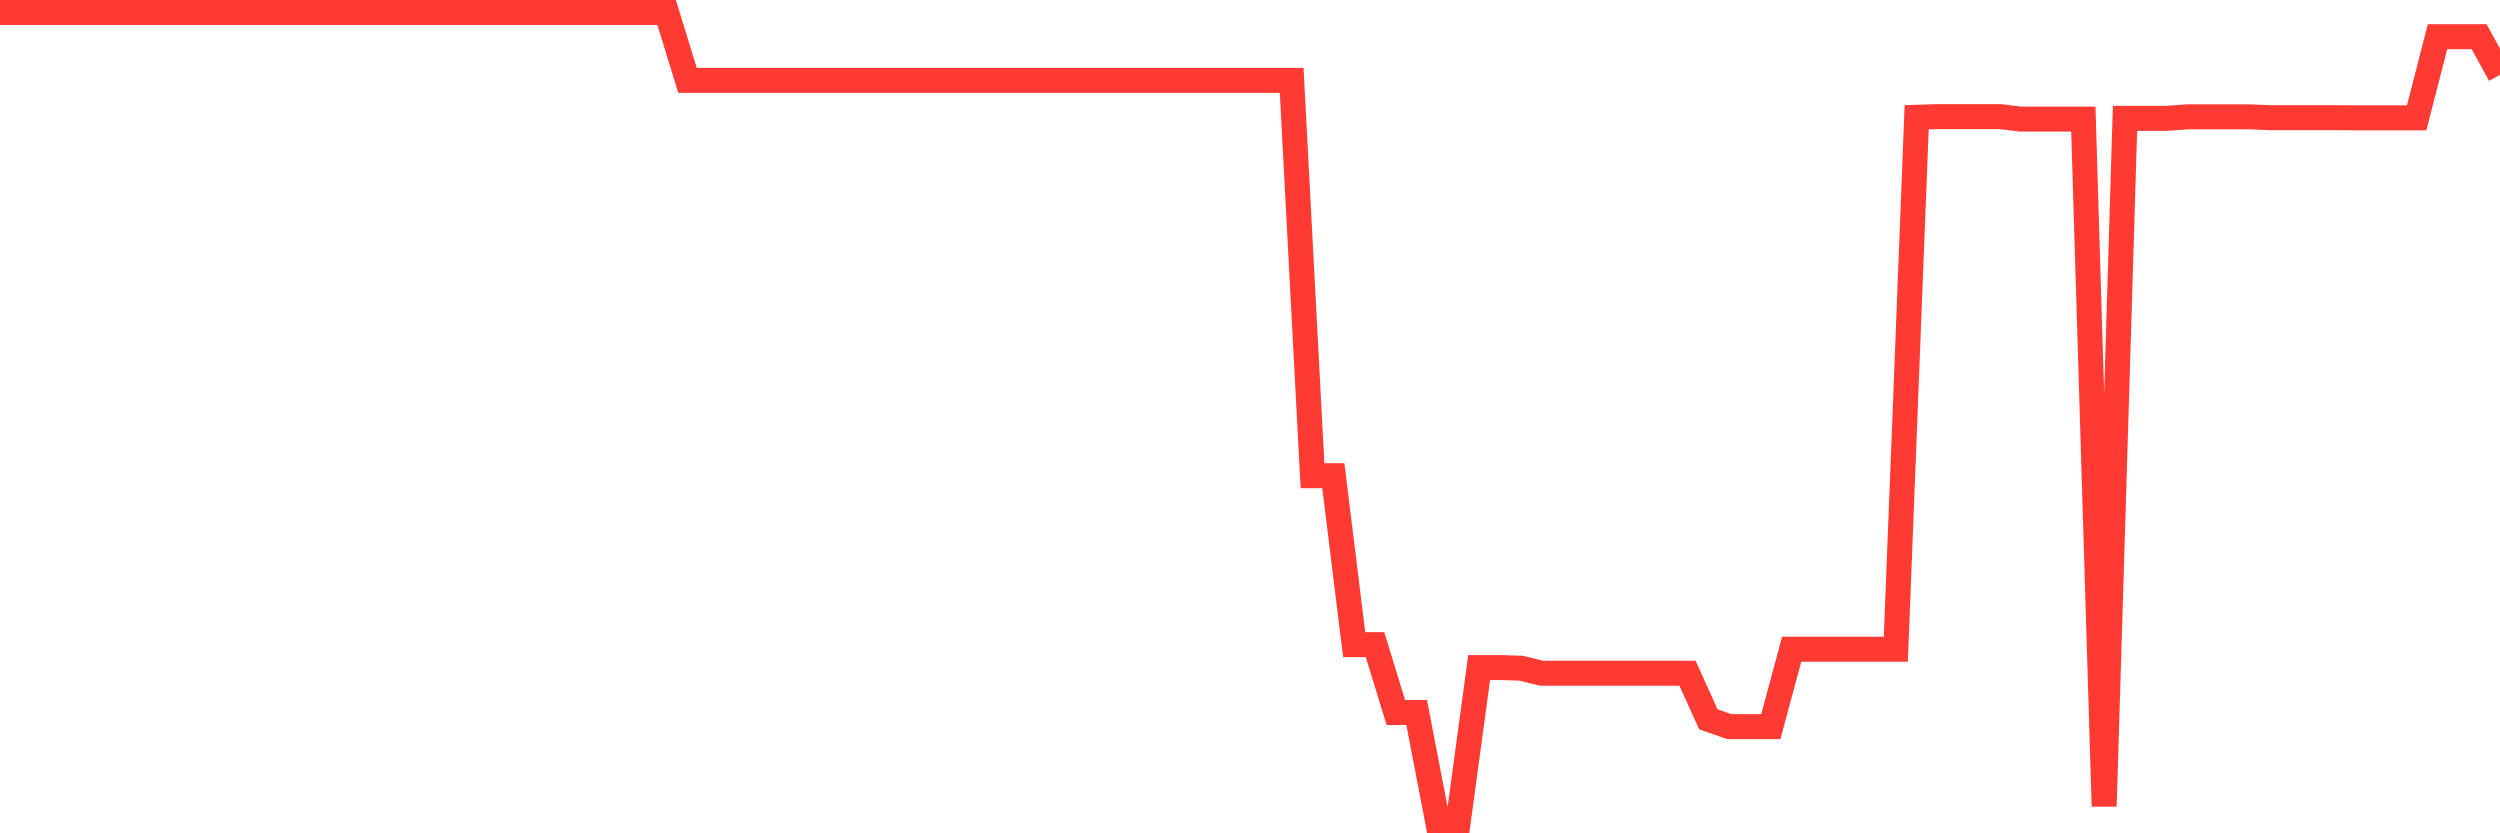 <svg
  xmlns="http://www.w3.org/2000/svg"
  xmlns:xlink="http://www.w3.org/1999/xlink"
  width="120"
  height="40"
  viewBox="0 0 120 40"
  preserveAspectRatio="none"
>
  <polyline
    points="0,0.6 1,0.6 2,0.6 3,0.6 4,0.6 5,0.6 6,0.6 7,0.6 8,0.6 9,0.6 10,0.6 11,0.6 12,0.6 13,0.6 14,0.6 15,0.6 16,0.6 17,0.6 18,0.6 19,0.6 20,0.6 21,0.6 22,0.6 23,0.6 24,0.6 25,0.6 26,0.6 27,0.6 28,0.6 29,0.6 30,0.6 31,0.6 32,0.6 33,3.858 34,3.858 35,3.858 36,3.858 37,3.858 38,3.858 39,3.858 40,3.858 41,3.858 42,3.858 43,3.858 44,3.858 45,3.858 46,3.858 47,3.858 48,3.858 49,3.858 50,3.858 51,3.858 52,3.858 53,3.858 54,3.858 55,3.858 56,3.858 57,3.858 58,3.858 59,3.858 60,3.858 61,3.858 62,3.858 63,22.835 64,22.835 65,30.942 66,30.942 67,34.2 68,34.2 69,39.4 70,39.4 71,32.042 72,32.042 73,32.073 74,32.315 75,32.315 76,32.315 77,32.315 78,32.315 79,32.315 80,32.315 81,32.315 82,34.525 83,34.877 84,34.877 85,34.877 86,31.164 87,31.164 88,31.164 89,31.164 90,31.164 91,31.164 92,5.629 93,5.598 94,5.598 95,5.598 96,5.598 97,5.717 98,5.717 99,5.717 100,5.717 101,38.703 102,5.681 103,5.681 104,5.681 105,5.609 106,5.609 107,5.609 108,5.609 109,5.65 110,5.65 111,5.65 112,5.65 113,5.655 114,5.655 115,5.655 116,5.655 117,1.762 118,1.762 119,1.762 120,3.595"
    fill="none"
    stroke="#ff3a33"
    stroke-width="1.2"
  >
  </polyline>
</svg>